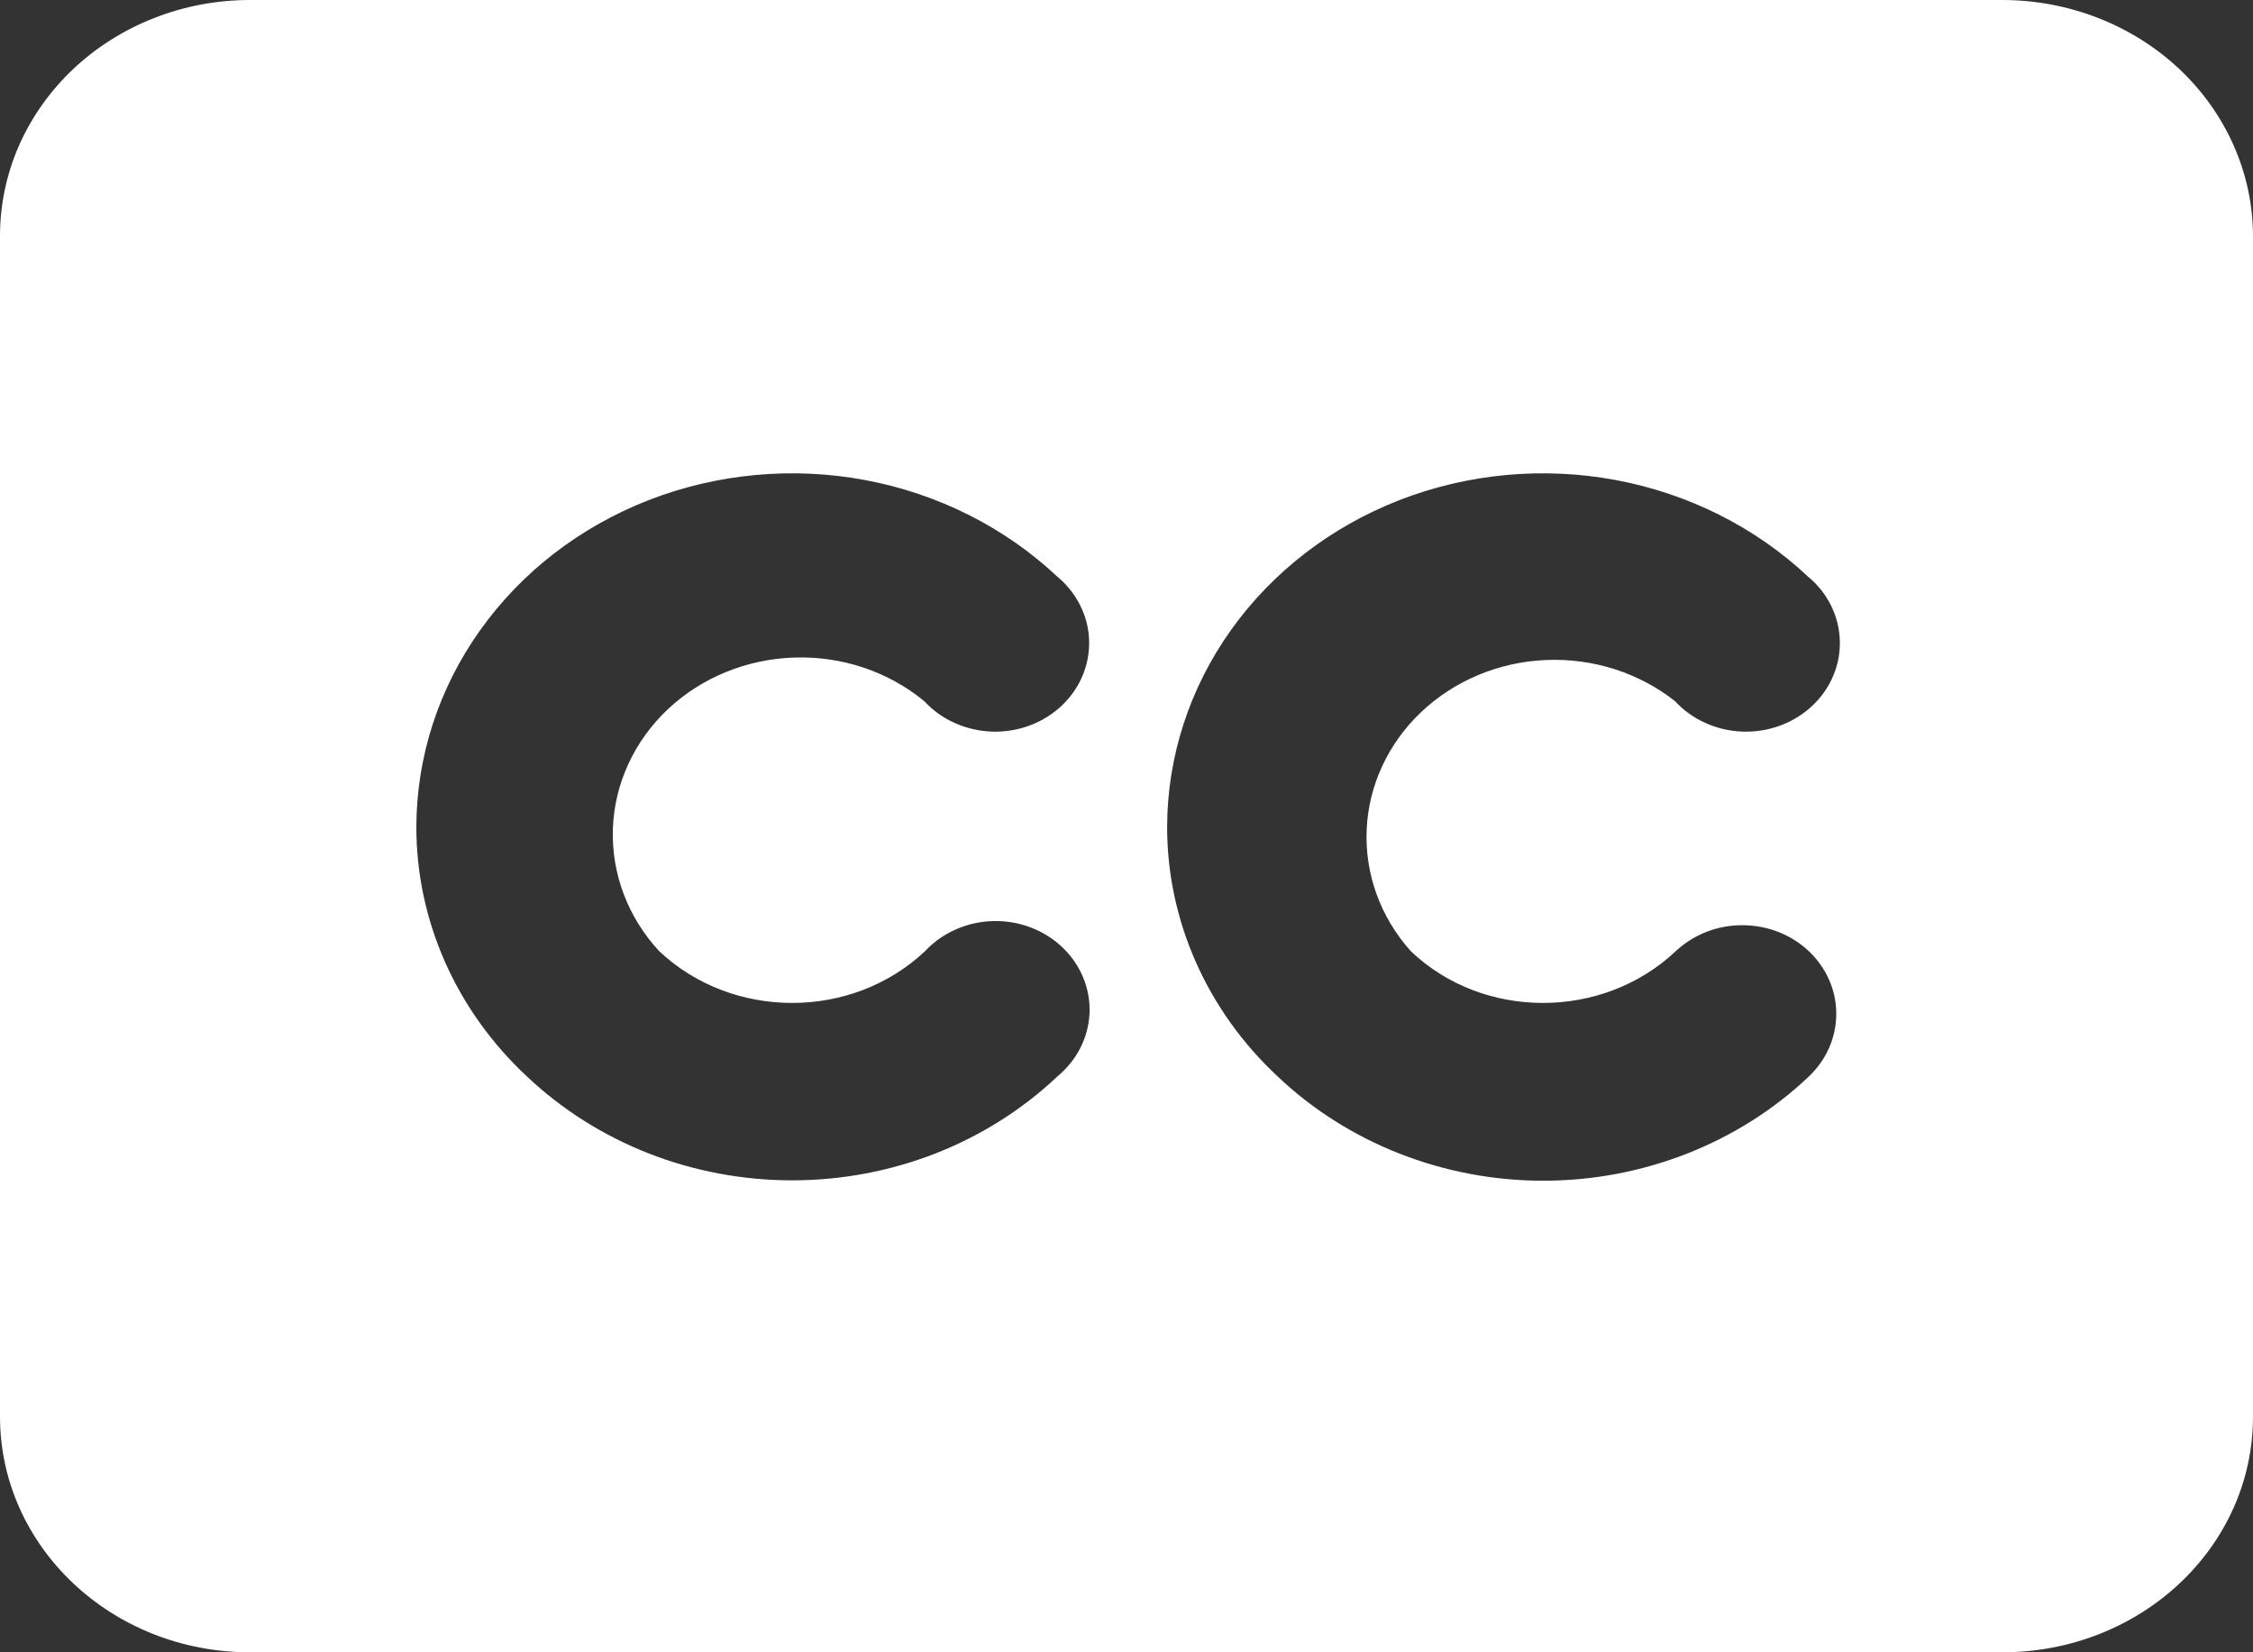 <svg width="30" height="22" viewBox="0 0 30 22" fill="none" xmlns="http://www.w3.org/2000/svg">
    <rect x="0" y="0" width="30" height="22" fill="#333333" stroke="none"/>
    <path d="M26.661 1.59687e-05H3.339C2.9 -0.001 2.465 0.079 2.06 0.237C1.654 0.395 1.285 0.627 0.975 0.919C0.665 1.212 0.419 1.56 0.251 1.942C0.084 2.325 -0.001 2.735 1.69356e-05 3.149V18.861C1.69356e-05 20.591 1.484 22 3.329 22H26.661C28.505 22 30 20.601 30 18.861V3.149C30 2.314 29.648 1.513 29.022 0.922C28.396 0.332 27.546 1.59687e-05 26.661 1.59687e-05ZM8.777 12.664C9.753 13.584 11.343 13.584 12.318 12.664C12.431 12.543 12.569 12.445 12.725 12.376C12.88 12.307 13.048 12.269 13.219 12.264C13.39 12.259 13.561 12.287 13.72 12.347C13.879 12.407 14.024 12.497 14.145 12.612C14.265 12.726 14.36 12.863 14.422 13.013C14.485 13.164 14.514 13.325 14.508 13.486C14.501 13.648 14.46 13.806 14.386 13.952C14.312 14.098 14.207 14.227 14.078 14.334C13.615 14.772 13.065 15.119 12.459 15.357C11.853 15.594 11.204 15.716 10.548 15.716C9.892 15.716 9.242 15.594 8.636 15.357C8.031 15.119 7.481 14.772 7.018 14.334C6.55 13.899 6.179 13.38 5.926 12.809C5.673 12.237 5.543 11.624 5.544 11.005C5.547 10.074 5.842 9.165 6.393 8.392C6.942 7.619 7.723 7.016 8.635 6.66C9.547 6.305 10.551 6.211 11.52 6.392C12.488 6.573 13.378 7.02 14.078 7.677C14.206 7.783 14.31 7.914 14.383 8.06C14.457 8.206 14.497 8.365 14.502 8.526C14.507 8.688 14.477 8.848 14.414 8.999C14.351 9.149 14.255 9.285 14.134 9.399C14.012 9.513 13.867 9.602 13.707 9.661C13.548 9.72 13.377 9.747 13.206 9.741C13.035 9.735 12.867 9.696 12.712 9.626C12.557 9.557 12.42 9.458 12.307 9.336C11.83 8.942 11.211 8.734 10.577 8.755C9.943 8.775 9.341 9.021 8.892 9.444C8.444 9.867 8.182 10.435 8.161 11.033C8.14 11.631 8.36 12.214 8.777 12.664ZM18.785 12.664C19.749 13.584 21.339 13.584 22.314 12.664C22.431 12.555 22.569 12.468 22.721 12.408C22.872 12.349 23.035 12.319 23.2 12.319C23.364 12.319 23.527 12.349 23.679 12.408C23.831 12.468 23.969 12.555 24.085 12.664C24.201 12.774 24.293 12.904 24.356 13.047C24.419 13.19 24.451 13.344 24.451 13.499C24.451 13.654 24.419 13.807 24.356 13.951C24.293 14.094 24.201 14.224 24.085 14.334C23.622 14.773 23.071 15.122 22.464 15.36C21.857 15.598 21.207 15.721 20.549 15.721C19.892 15.721 19.241 15.598 18.635 15.36C18.028 15.122 17.477 14.773 17.014 14.334C16.547 13.899 16.176 13.38 15.923 12.809C15.67 12.237 15.54 11.624 15.541 11.005C15.544 10.074 15.839 9.165 16.389 8.392C16.939 7.619 17.719 7.016 18.631 6.66C19.544 6.305 20.547 6.211 21.516 6.392C22.484 6.573 23.375 7.02 24.074 7.677C24.203 7.783 24.307 7.914 24.38 8.06C24.453 8.206 24.493 8.365 24.498 8.526C24.504 8.688 24.474 8.848 24.41 8.999C24.347 9.149 24.252 9.285 24.13 9.399C24.009 9.513 23.863 9.602 23.704 9.661C23.544 9.72 23.374 9.747 23.203 9.741C23.031 9.735 22.863 9.696 22.709 9.626C22.554 9.557 22.416 9.458 22.304 9.336C21.824 8.957 21.211 8.761 20.585 8.788C19.96 8.814 19.368 9.061 18.926 9.479C18.484 9.897 18.224 10.456 18.198 11.046C18.172 11.635 18.381 12.213 18.785 12.664Z" fill="white"/>
</svg>